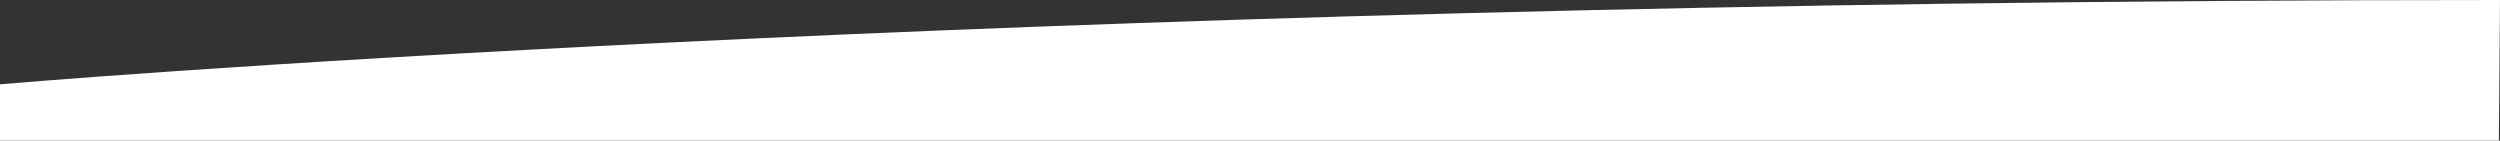 <!-- Generator: Adobe Illustrator 22.0.1, SVG Export Plug-In  -->
<svg version="1.1"
	 xmlns="http://www.w3.org/2000/svg" xmlns:xlink="http://www.w3.org/1999/xlink" xmlns:a="http://ns.adobe.com/AdobeSVGViewerExtensions/3.0/"
	 x="0px" y="0px" width="1024px" height="57.6px" viewBox="0 0 1024 57.6" style="enable-background:new 0 0 1024 57.6;"
	 xml:space="preserve">
<rect x="0" y="0" width="1024" height="57.6" fill="#333333" stroke="none"/>
<style type="text/css">
	.st0{fill:#FFFFFF;}
</style>
<defs>
</defs>
<g>
	<path class="st0" d="M1024,0C398.201,0,0,34.528,0,34.528V57.6h1023.537L1024,0z"/>
</g>
</svg>